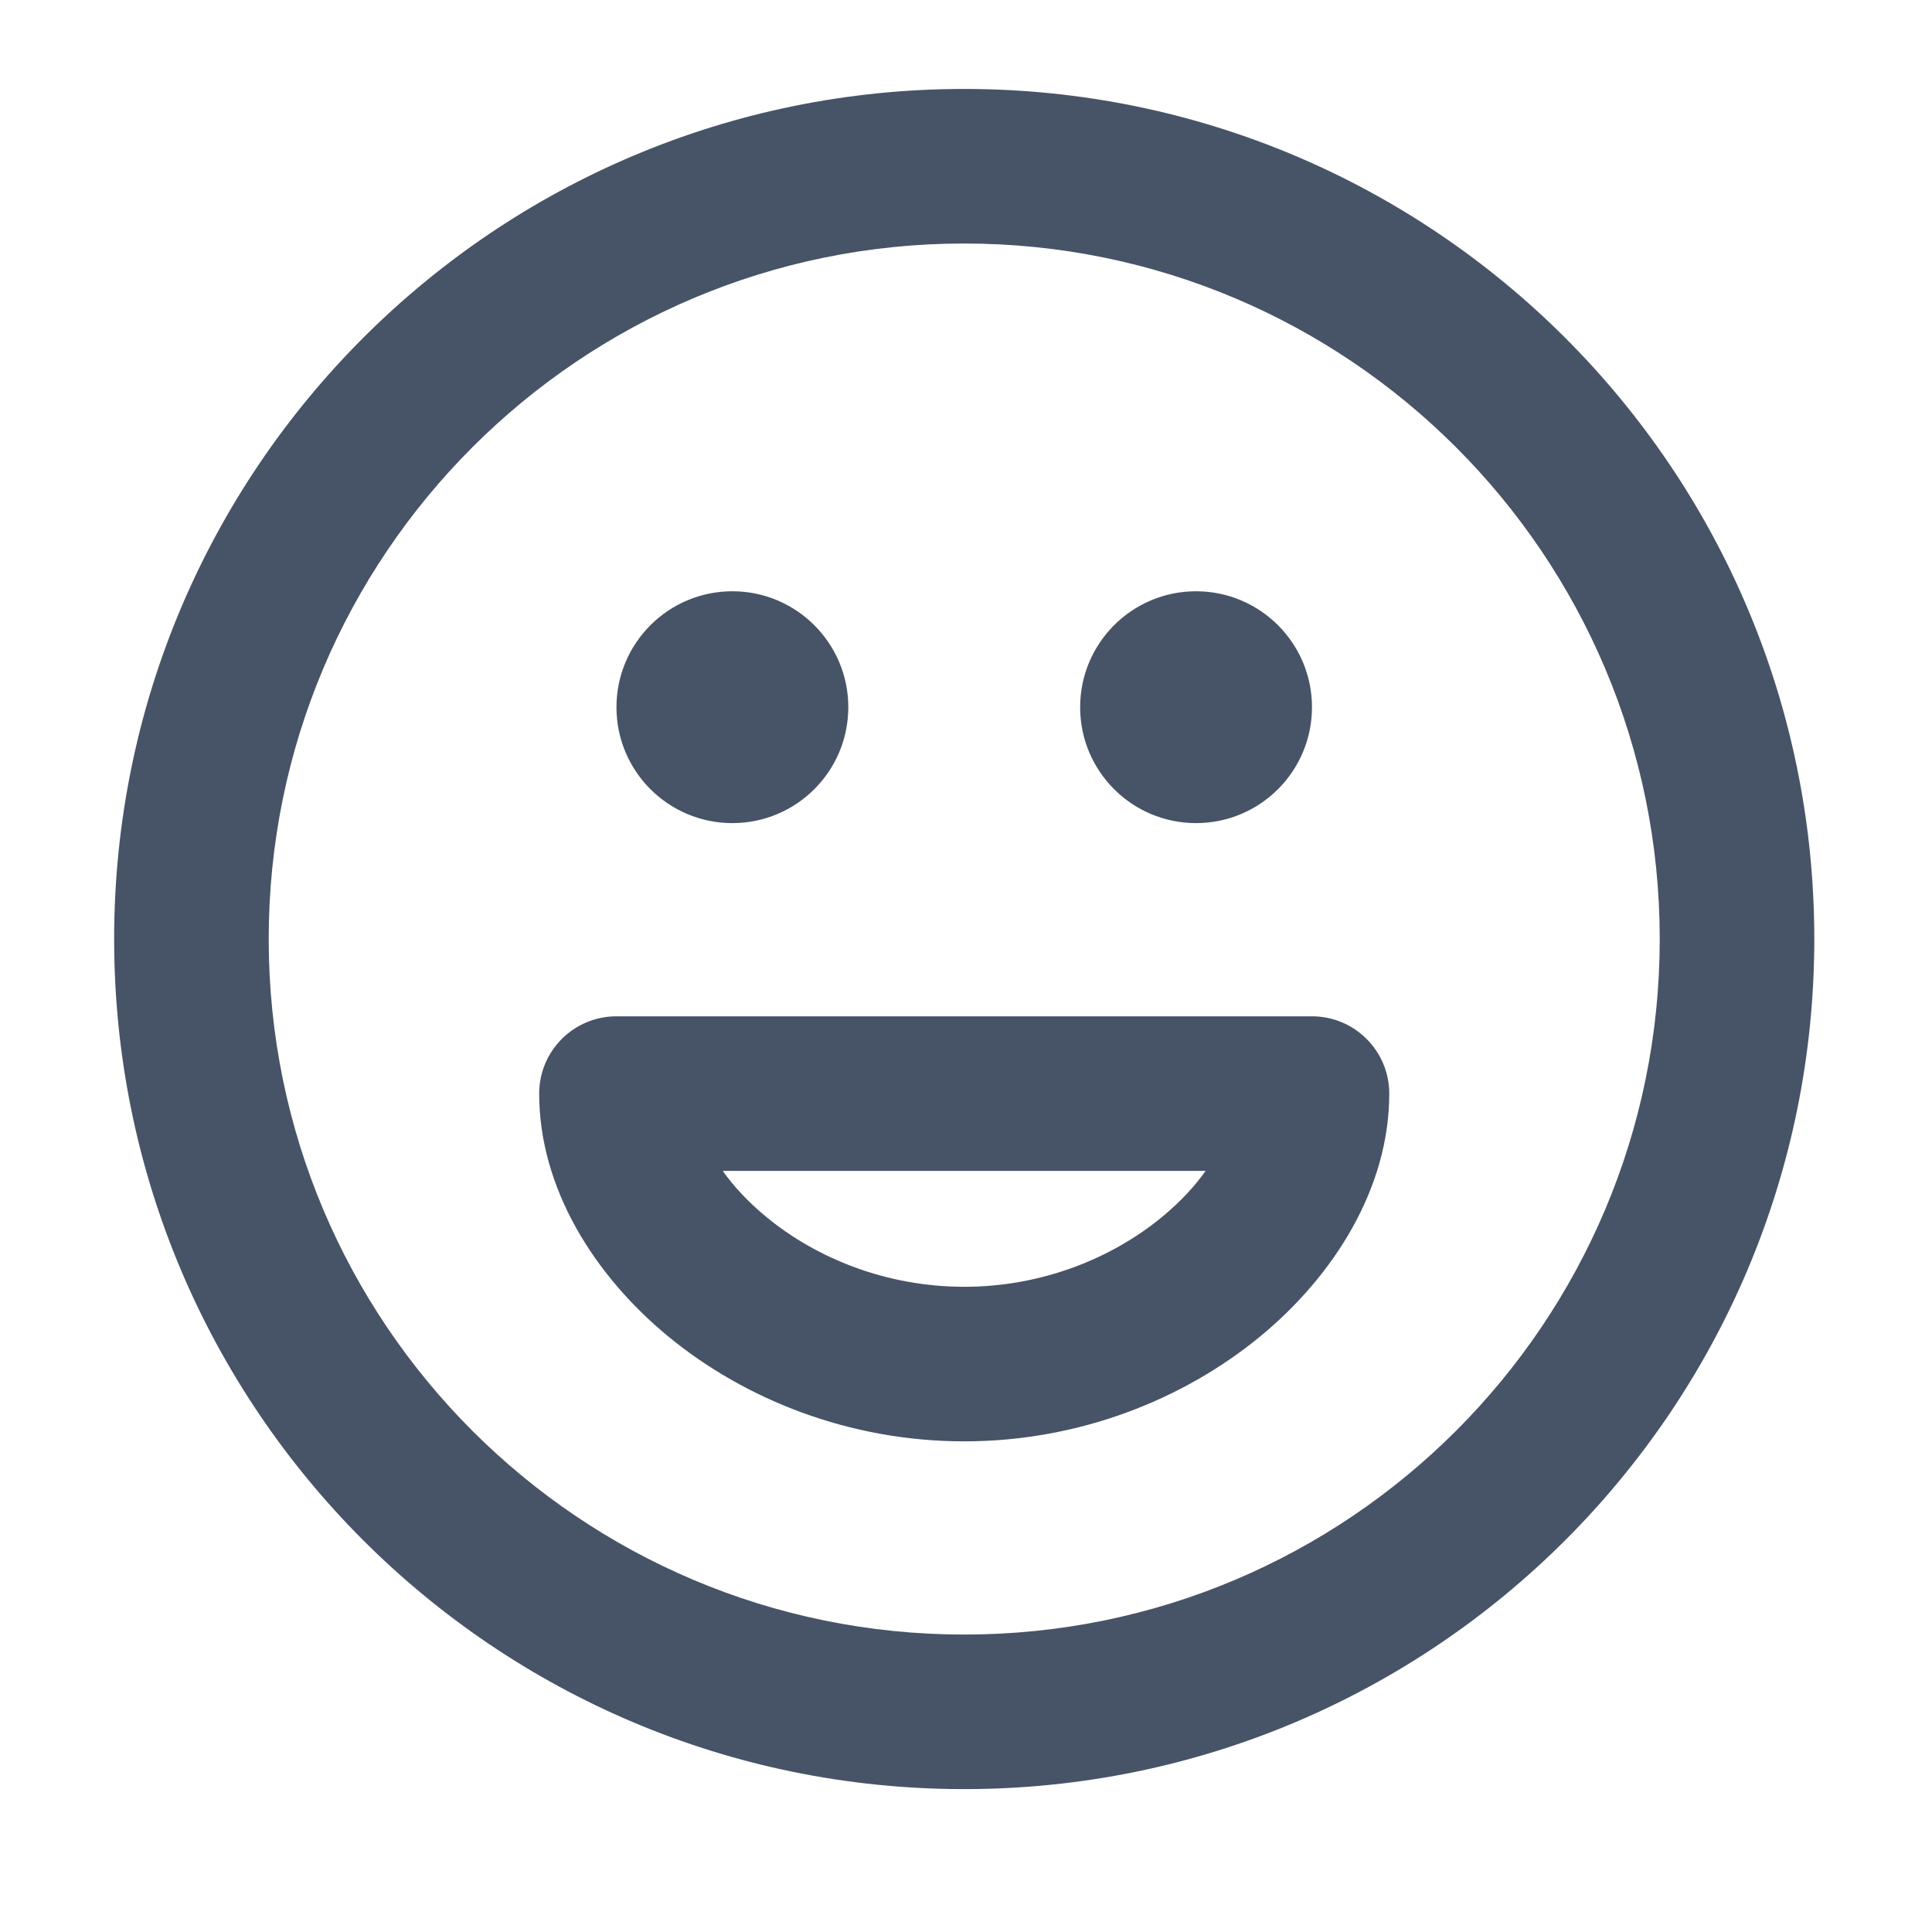 <svg width="25" height="25" viewBox="0 0 25 25" fill="none" xmlns="http://www.w3.org/2000/svg">
<path fill-rule="evenodd" clip-rule="evenodd" d="M12.477 3.151C7.506 3.151 3.477 7.181 3.477 12.151C3.477 17.122 7.506 21.151 12.477 21.151C17.447 21.151 21.477 17.122 21.477 12.151C21.477 7.181 17.447 3.151 12.477 3.151ZM1.477 12.151C1.477 6.076 6.401 1.151 12.477 1.151C18.552 1.151 23.477 6.076 23.477 12.151C23.477 18.227 18.552 23.151 12.477 23.151C6.401 23.151 1.477 18.227 1.477 12.151ZM7.977 9.151C7.977 8.323 8.648 7.651 9.477 7.651C10.305 7.651 10.977 8.323 10.977 9.151C10.977 9.98 10.305 10.651 9.477 10.651C8.648 10.651 7.977 9.98 7.977 9.151ZM13.977 9.151C13.977 8.323 14.648 7.651 15.477 7.651C16.305 7.651 16.977 8.323 16.977 9.151C16.977 9.98 16.305 10.651 15.477 10.651C14.648 10.651 13.977 9.98 13.977 9.151ZM6.977 14.151C6.977 13.599 7.424 13.151 7.977 13.151H16.977C17.529 13.151 17.977 13.599 17.977 14.151C17.977 15.376 17.261 16.51 16.299 17.3C15.316 18.105 13.97 18.651 12.477 18.651C10.983 18.651 9.637 18.105 8.655 17.3C7.692 16.51 6.977 15.376 6.977 14.151ZM9.352 15.151C9.496 15.354 9.685 15.558 9.923 15.753C10.566 16.281 11.469 16.651 12.477 16.651C13.484 16.651 14.387 16.281 15.03 15.753C15.268 15.558 15.457 15.354 15.601 15.151H9.352Z" fill="#475467"/>
</svg>

